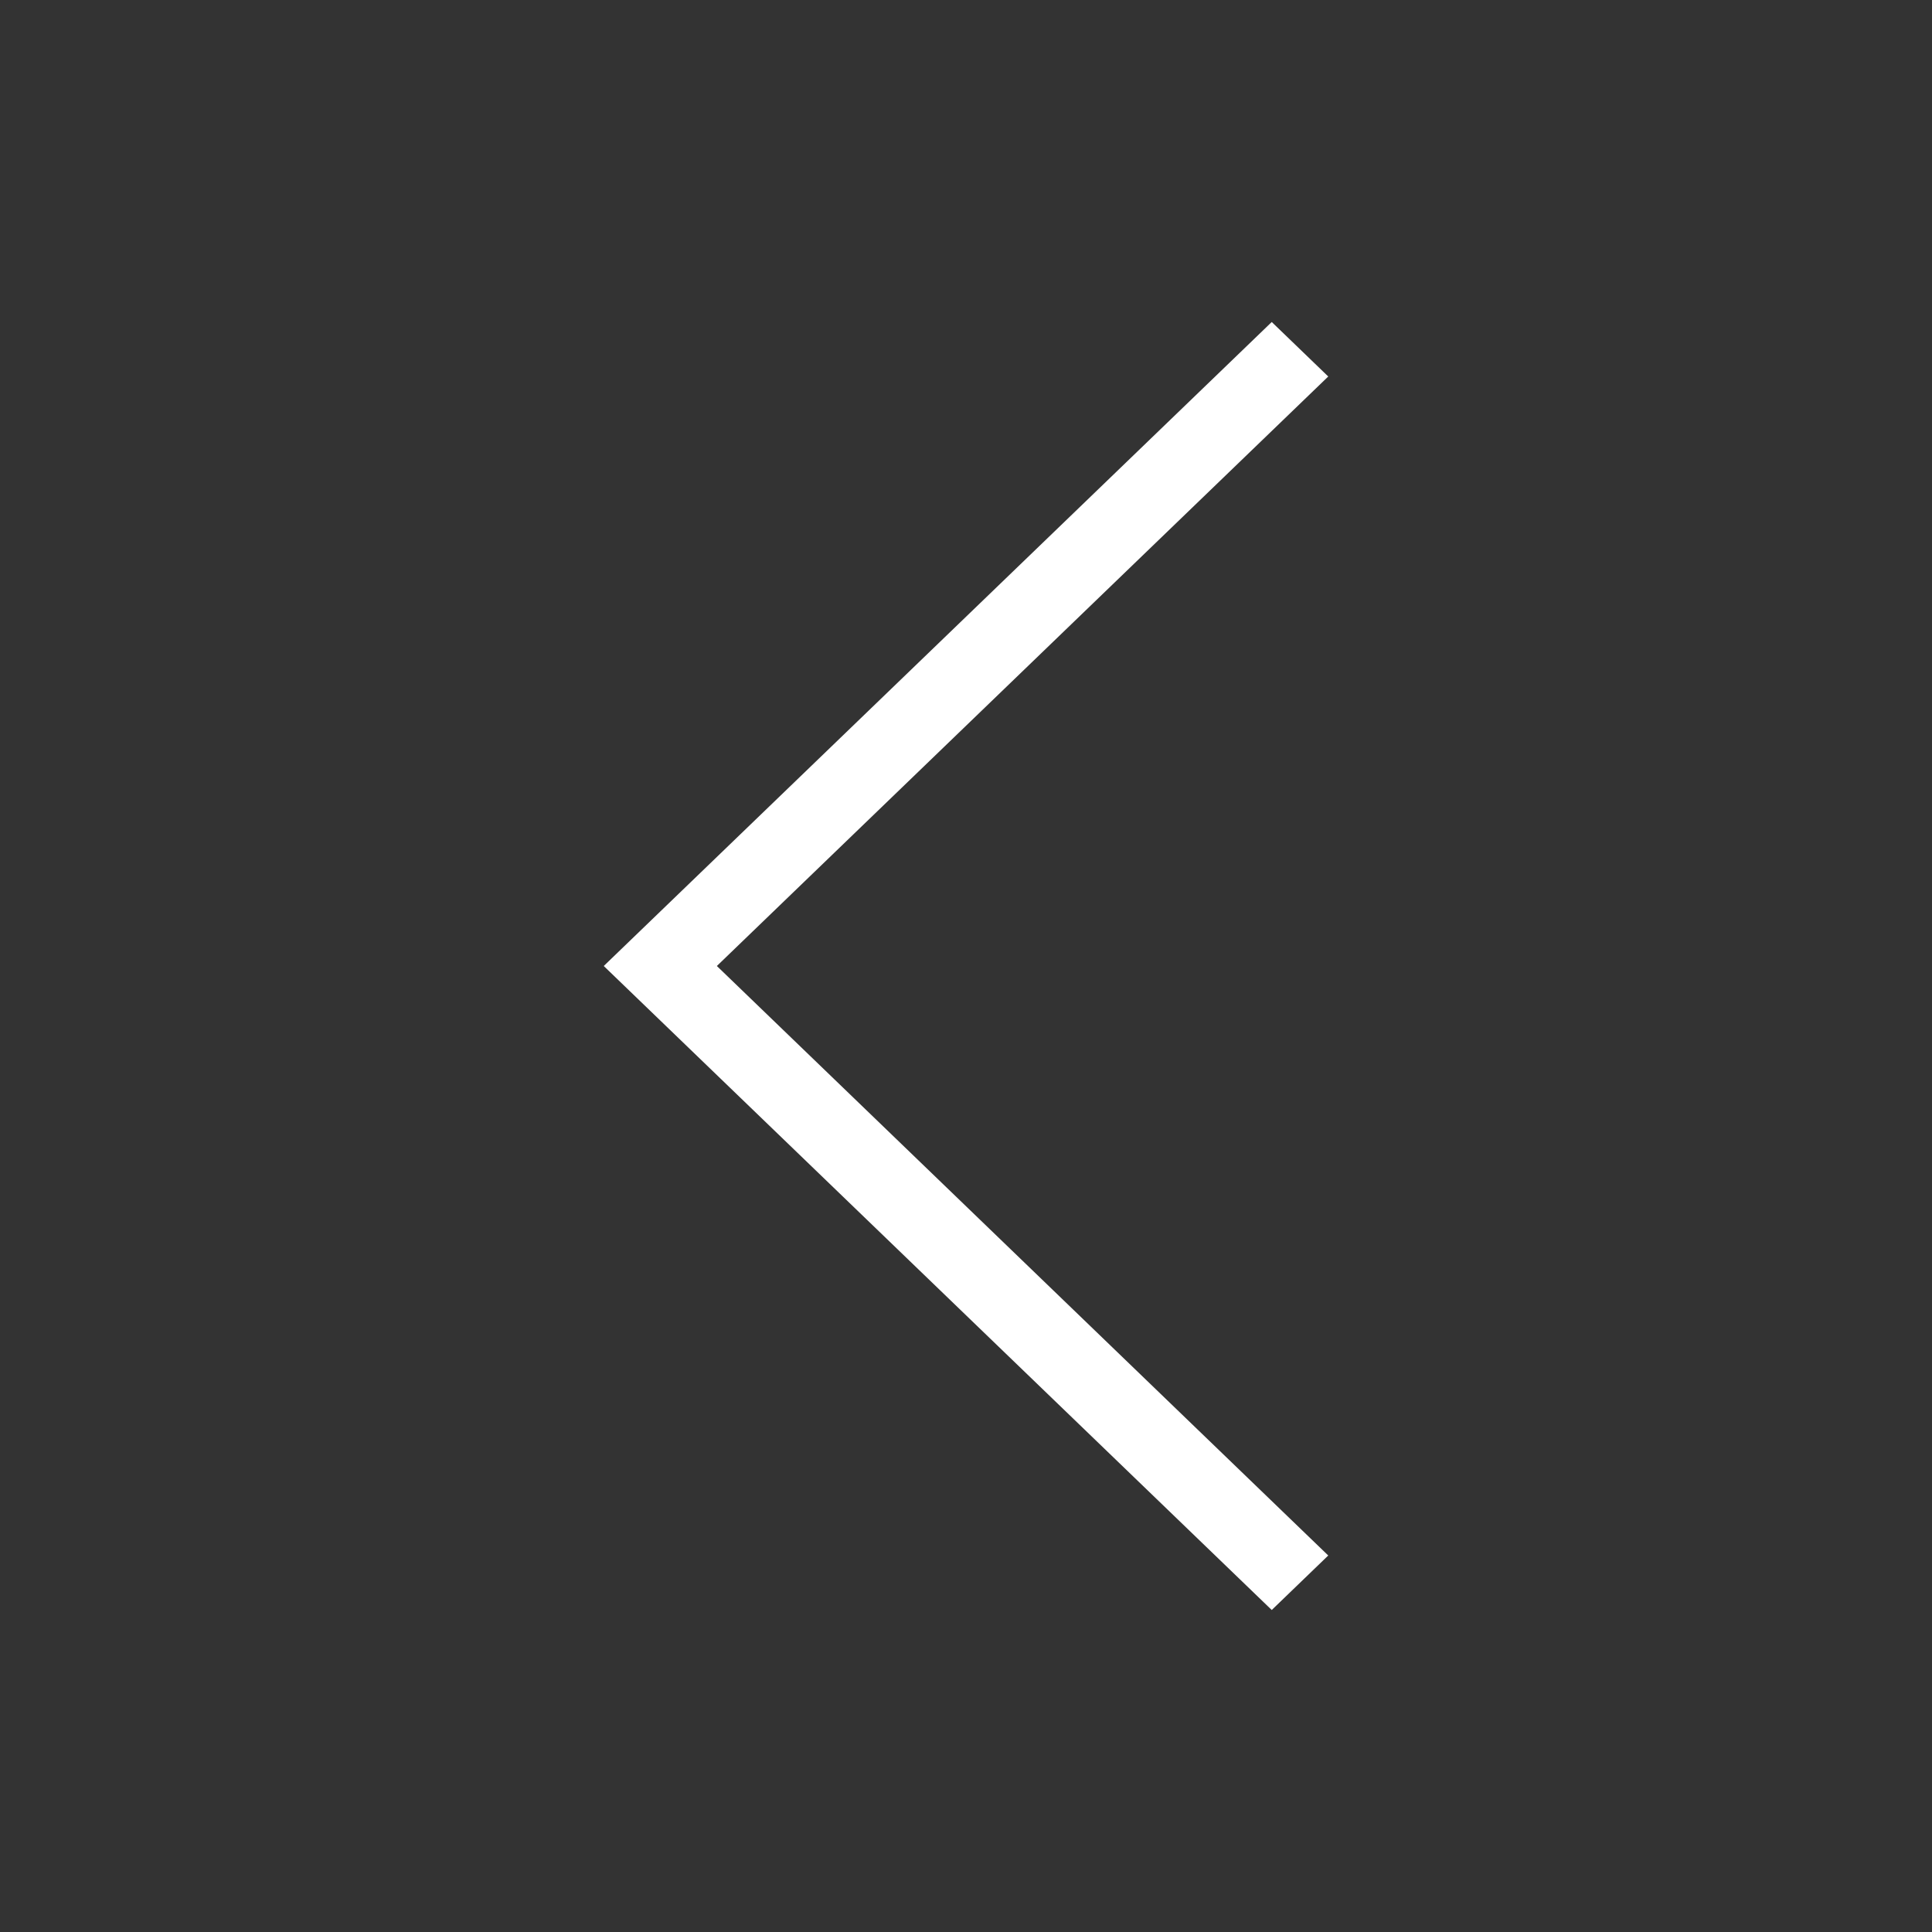 <svg width="24" height="24" viewBox="0 0 24 24" fill="none" xmlns="http://www.w3.org/2000/svg">
<rect x="0" y="0" width="24" height="24" fill="#333333" stroke="none"/>
<path fill-rule="evenodd" clip-rule="evenodd" d="M8.905 12L16.5 4.677L15.798 4L7.5 12L15.798 20L16.5 19.323L8.905 12Z" fill="white"/>
</svg>
